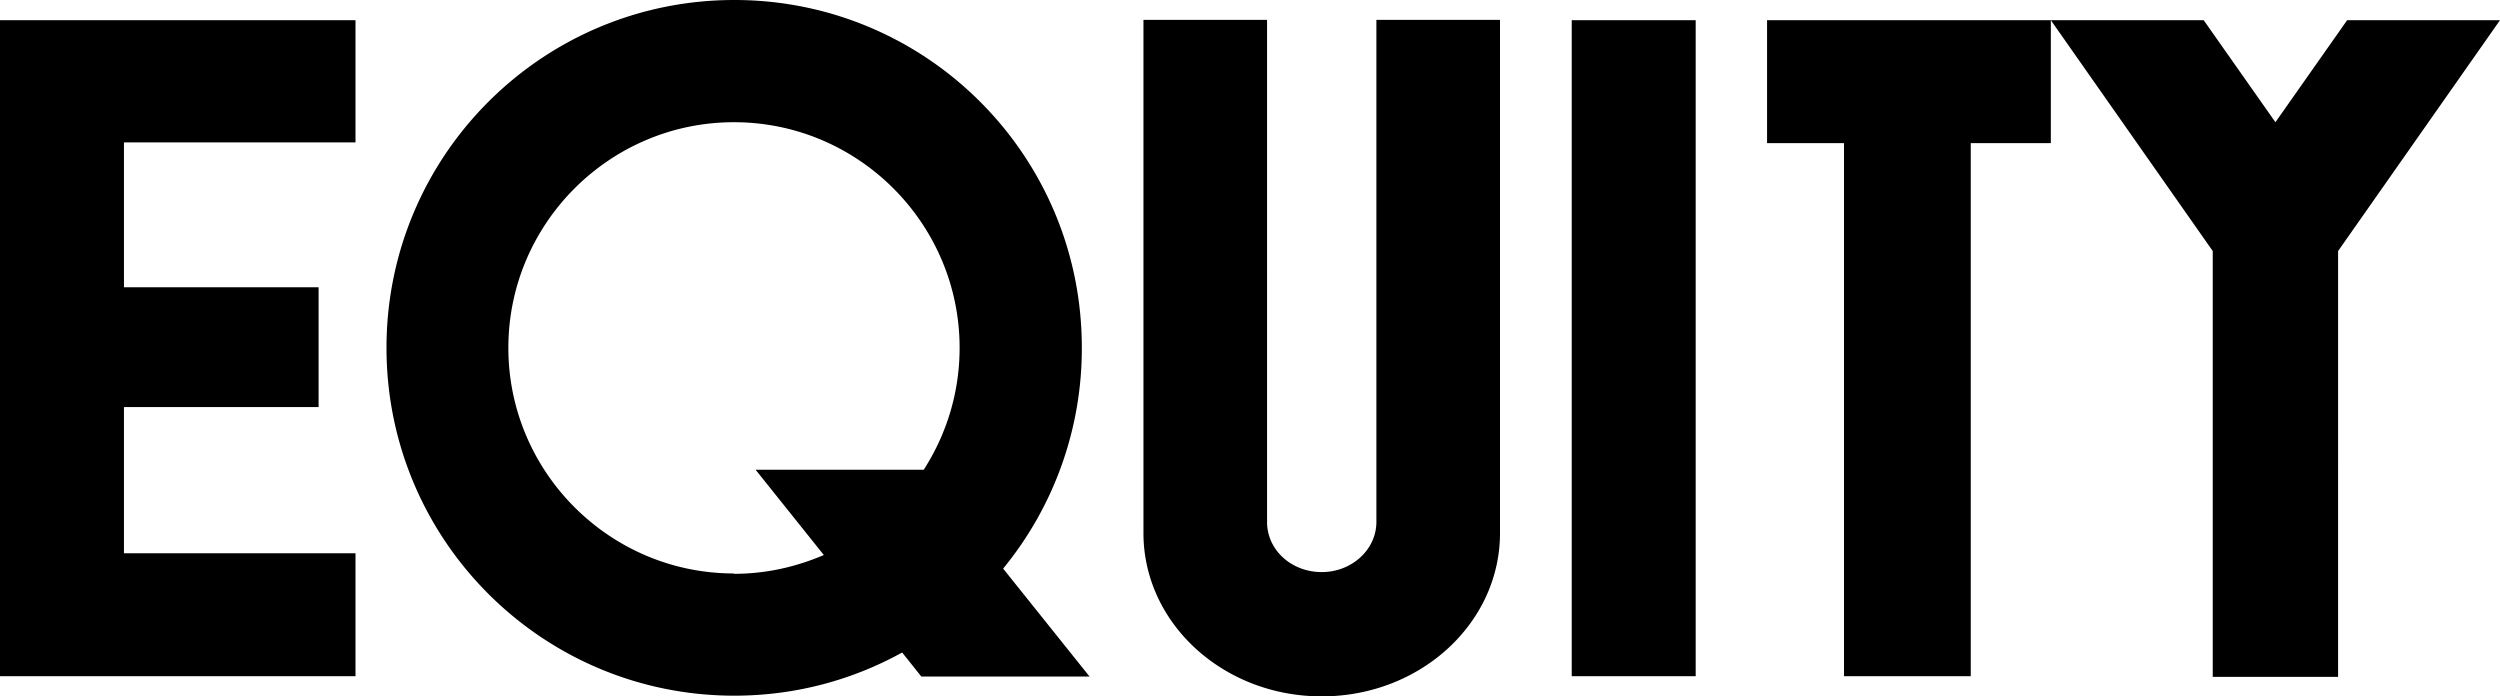 <svg data-name="レイヤー 2" xmlns="http://www.w3.org/2000/svg" viewBox="0 0 71.8 20"><g data-name="デザイン"><path d="M39.53.57v14.42c0 .79-.7 1.44-1.57 1.44s-1.56-.63-1.57-1.42V.57h-3.55v14.74c0 2.59 2.29 4.69 5.12 4.69s5.12-2.1 5.12-4.69V.57h-3.56zM0 .58h10.21v3.51H3.56v4.16h5.59v3.44H3.56v4.2h6.65v3.53H0V.58zM45.14.58h3.56v18.84h-3.56zM50.75.58h8.15v3.53h-2.3v15.31h-3.64V4.11h-2.21V.58zM71.8.58h-4.39l-2.06 2.93L63.29.58H58.9l4.65 6.63v12.23h3.6V7.21L71.8.58zM31.3 19.44l-2.49-3.11A9.963 9.963 0 0 0 31.07 10c.01-5.53-4.46-10-9.98-10S11.1 4.47 11.1 9.99s4.47 9.99 9.99 9.99c1.75 0 3.39-.45 4.82-1.24l.55.69h4.84zm-10.22-2.97c-3.57 0-6.48-2.91-6.48-6.48s2.91-6.48 6.48-6.48 6.48 2.91 6.48 6.48c0 1.29-.38 2.49-1.03 3.5H21.7l1.96 2.45c-.79.34-1.66.54-2.58.54"/></g></svg>